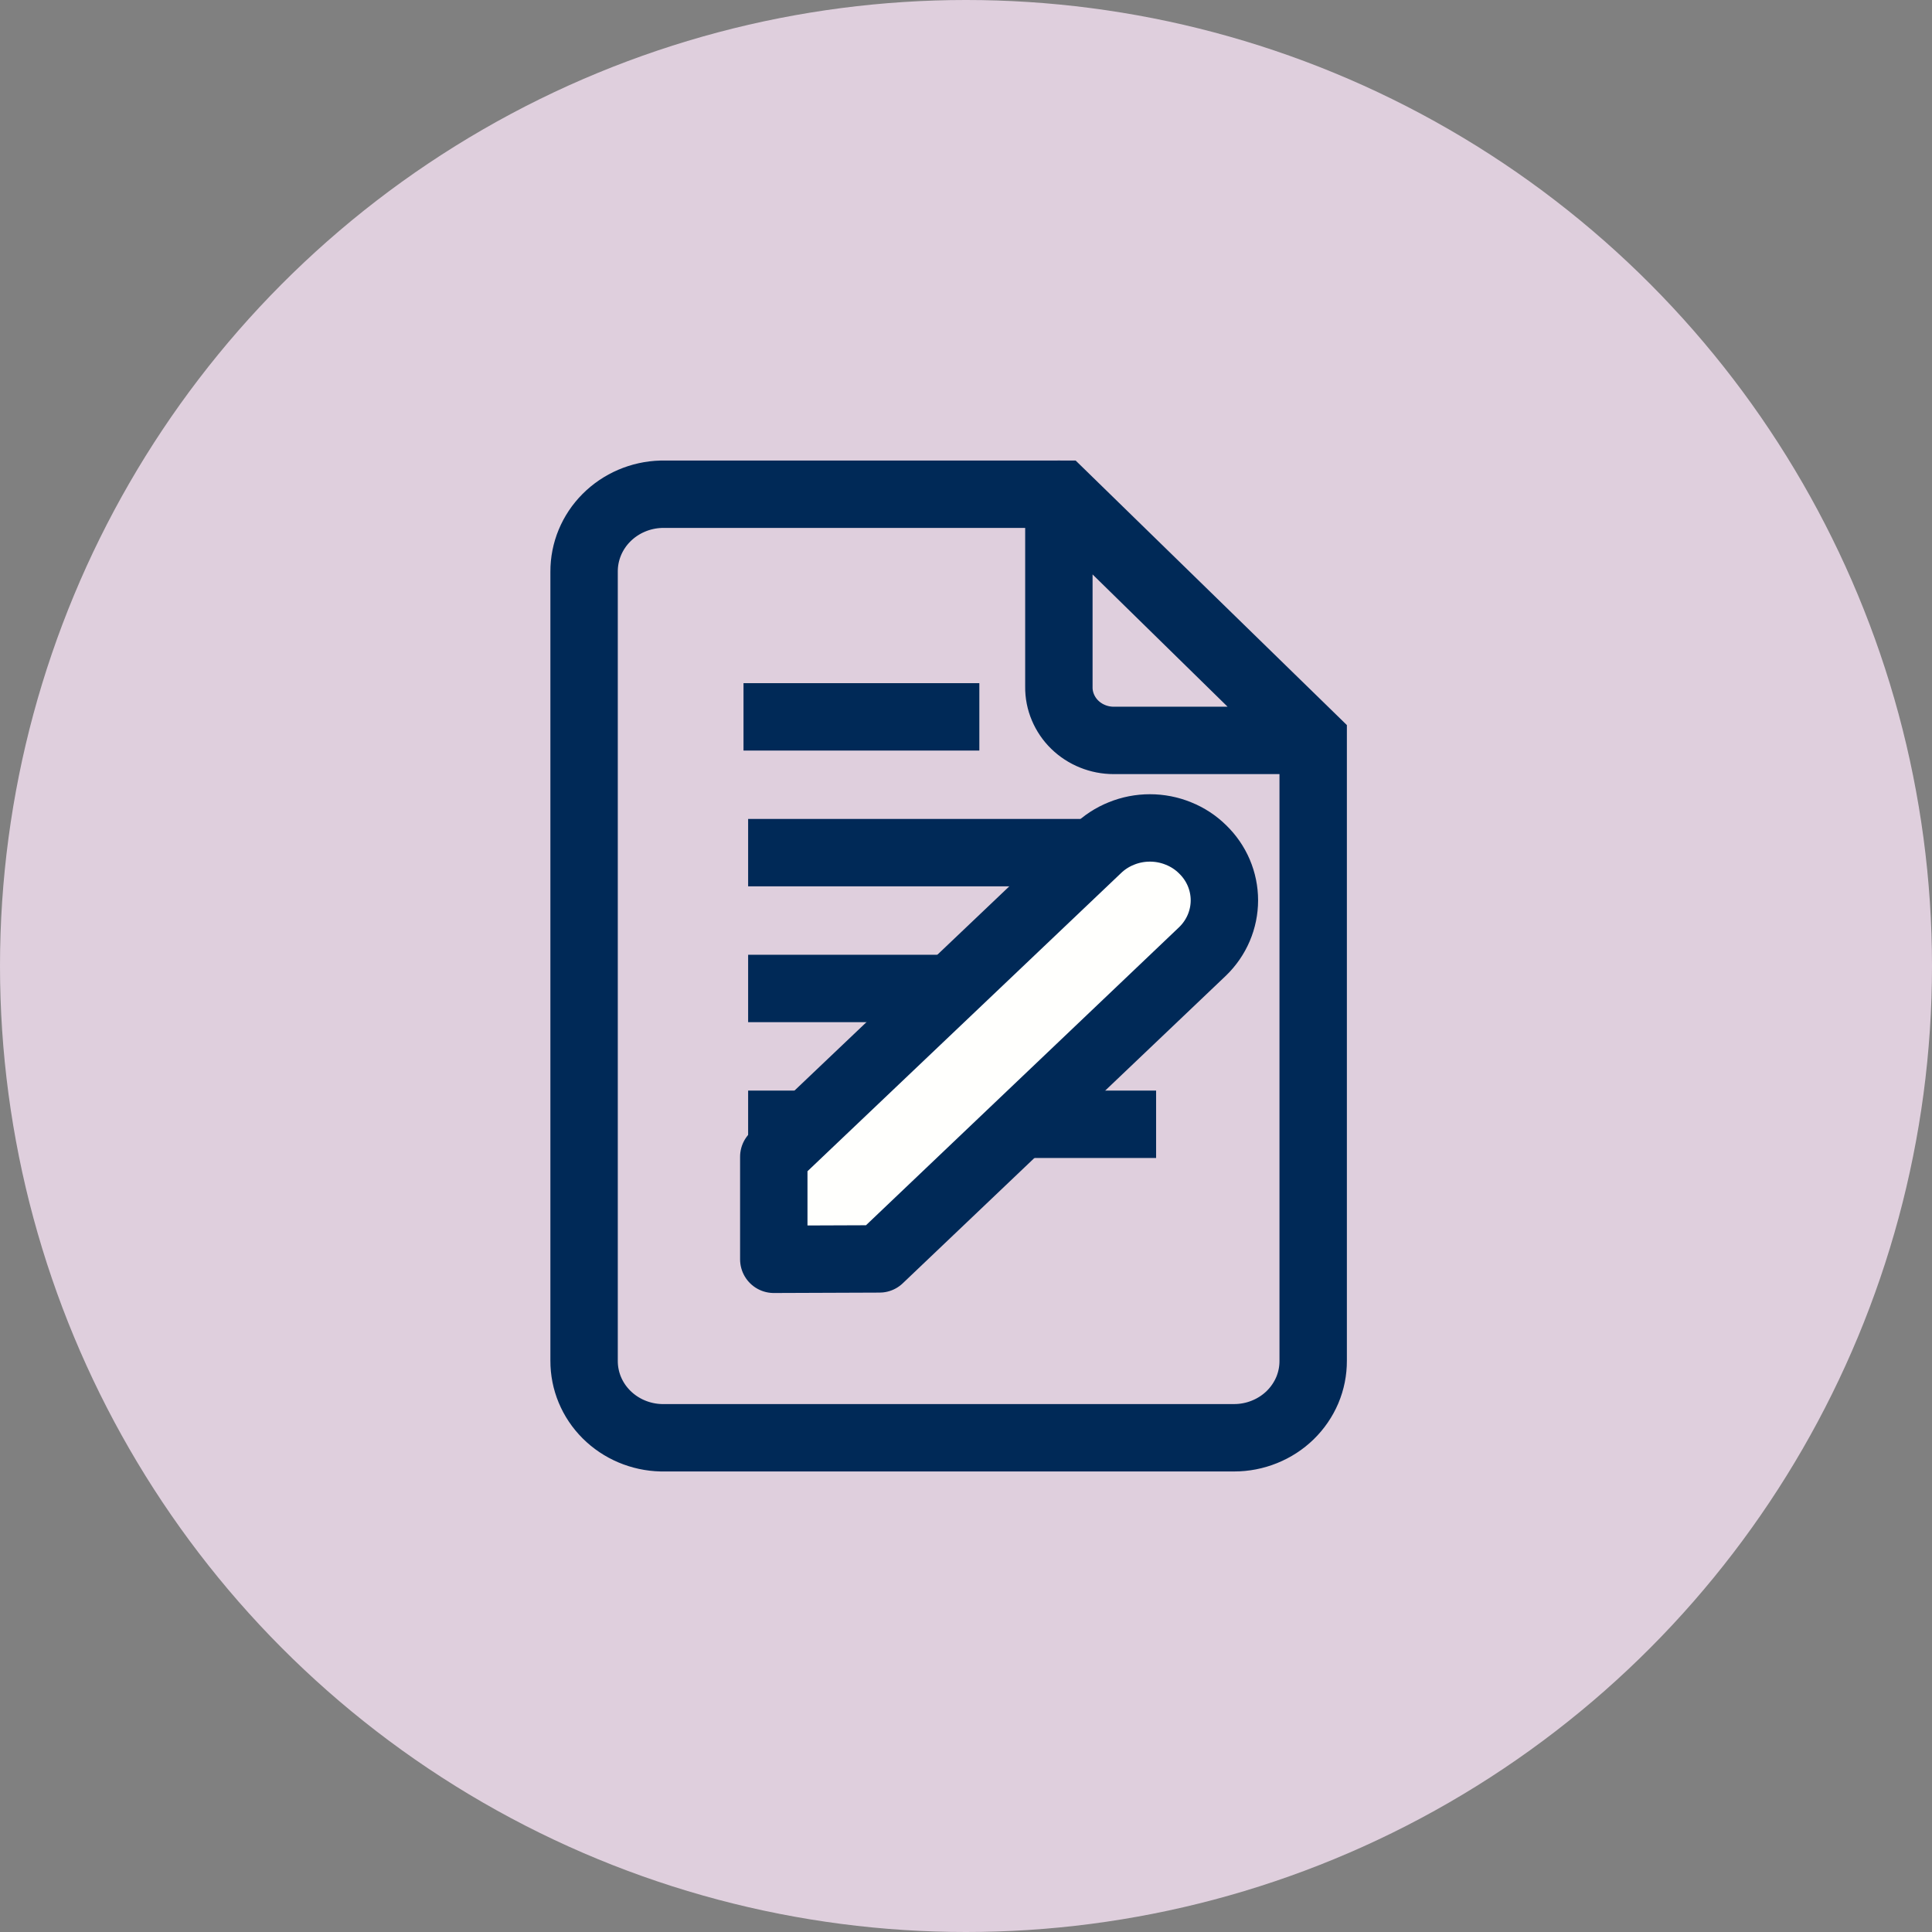 <svg width="43" height="43" viewBox="0 0 43 43" fill="none" xmlns="http://www.w3.org/2000/svg">
<rect x="0" y="0" width="43" height="43" fill="#808080" stroke="none"/>
<circle cx="21.5" cy="21.5" r="21.5" fill="#DFCFDD"/>
<path d="M27.466 32H14.718C14.257 31.989 13.819 31.803 13.498 31.483C13.176 31.162 12.998 30.732 13 30.285V12.724C12.998 12.276 13.176 11.845 13.497 11.523C13.818 11.201 14.256 11.013 14.718 11H23.635L29.227 16.454V30.285C29.228 30.51 29.184 30.732 29.096 30.941C29.008 31.148 28.878 31.338 28.715 31.497C28.551 31.657 28.356 31.783 28.142 31.869C27.928 31.956 27.698 32 27.466 32Z" stroke="#002957" stroke-width="1.5" stroke-miterlimit="10"/>
<path d="M29.159 16.479H24.786C24.625 16.479 24.466 16.448 24.318 16.388C24.169 16.328 24.034 16.24 23.921 16.13C23.807 16.019 23.718 15.888 23.657 15.743C23.596 15.599 23.565 15.444 23.567 15.288V11L29.159 16.479Z" stroke="#002957" stroke-width="1.5" stroke-linejoin="round"/>
<path d="M16.651 25.023H25.731" stroke="#002957" stroke-width="1.5" stroke-miterlimit="10"/>
<path d="M16.548 15.955H21.797" stroke="#002957" stroke-width="1.5" stroke-miterlimit="10"/>
<path d="M16.651 18.977H25.731" stroke="#002957" stroke-width="1.5" stroke-miterlimit="10"/>
<path d="M16.651 22H25.731" stroke="#002957" stroke-width="1.5" stroke-miterlimit="10"/>
<path d="M17.222 28.028V25.746L24.42 18.902C24.574 18.751 24.756 18.632 24.958 18.551C25.159 18.469 25.375 18.427 25.593 18.427C25.811 18.427 26.027 18.469 26.228 18.551C26.43 18.632 26.612 18.751 26.765 18.902C26.919 19.051 27.042 19.228 27.125 19.423C27.208 19.618 27.251 19.827 27.251 20.038C27.251 20.249 27.208 20.458 27.125 20.653C27.042 20.848 26.919 21.026 26.765 21.175L19.575 28.019L17.222 28.028Z" fill="#FFFFFD" stroke="#002957" stroke-width="1.5" stroke-linecap="round" stroke-linejoin="round"/>
</svg>